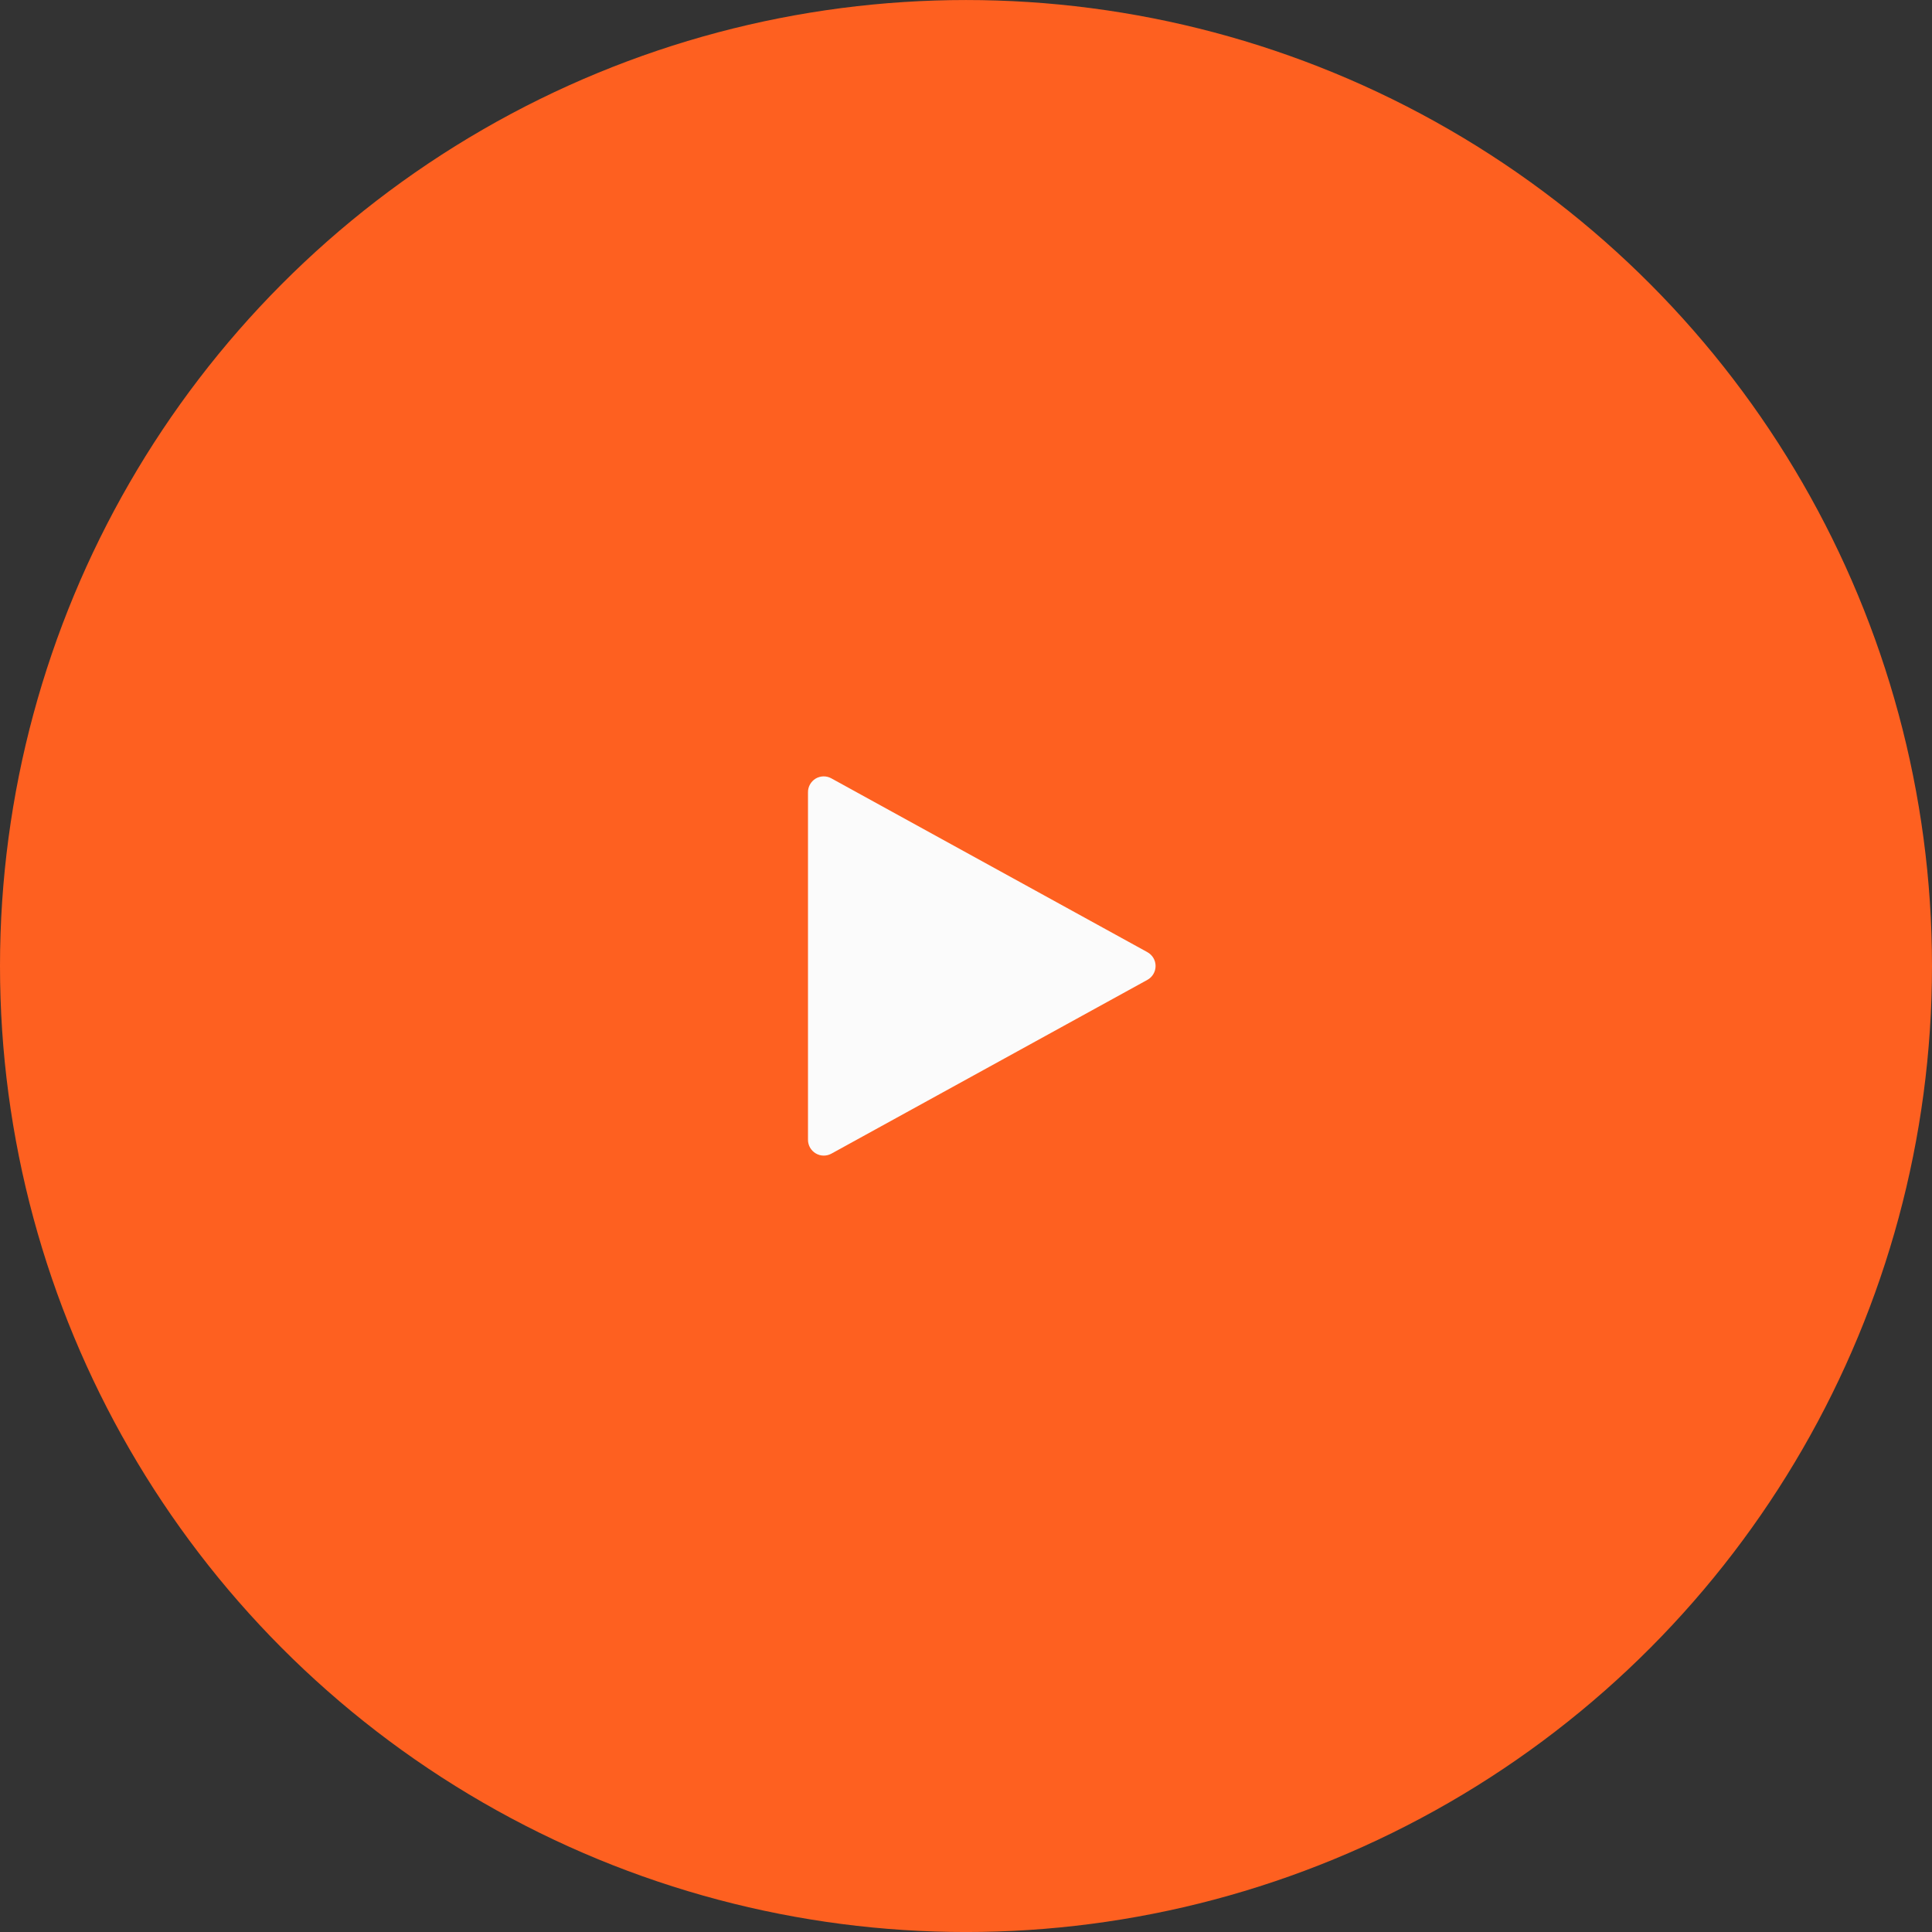 <svg width="80" height="80" viewBox="0 0 80 80" fill="none" xmlns="http://www.w3.org/2000/svg">
<rect x="0" y="0" width="80" height="80" fill="#333333" stroke="none"/>
<circle cx="40" cy="40" r="40" transform="matrix(1 0 0 -1 0 80.001)" fill="#FE6020"/>
<g clip-path="url(#clip0_149_2347)">
<path d="M47.511 39.427L34.427 32.231C34.326 32.175 34.213 32.146 34.098 32.148C33.983 32.15 33.871 32.182 33.772 32.241C33.676 32.3 33.596 32.382 33.541 32.481C33.485 32.58 33.456 32.691 33.457 32.804V47.197C33.457 47.311 33.487 47.422 33.543 47.521C33.6 47.62 33.681 47.702 33.779 47.76C33.879 47.82 33.994 47.852 34.111 47.851C34.221 47.851 34.33 47.823 34.427 47.77L47.511 40.574C47.614 40.517 47.699 40.434 47.759 40.333C47.819 40.232 47.85 40.117 47.85 40C47.85 39.883 47.819 39.768 47.759 39.667C47.699 39.567 47.614 39.484 47.511 39.427Z" fill="#FBFBFB"/>
</g>
<defs>
<clipPath id="clip0_149_2347">
<rect width="15.702" height="15.702" fill="white" transform="translate(32.148 32.15)"/>
</clipPath>
</defs>
</svg>
